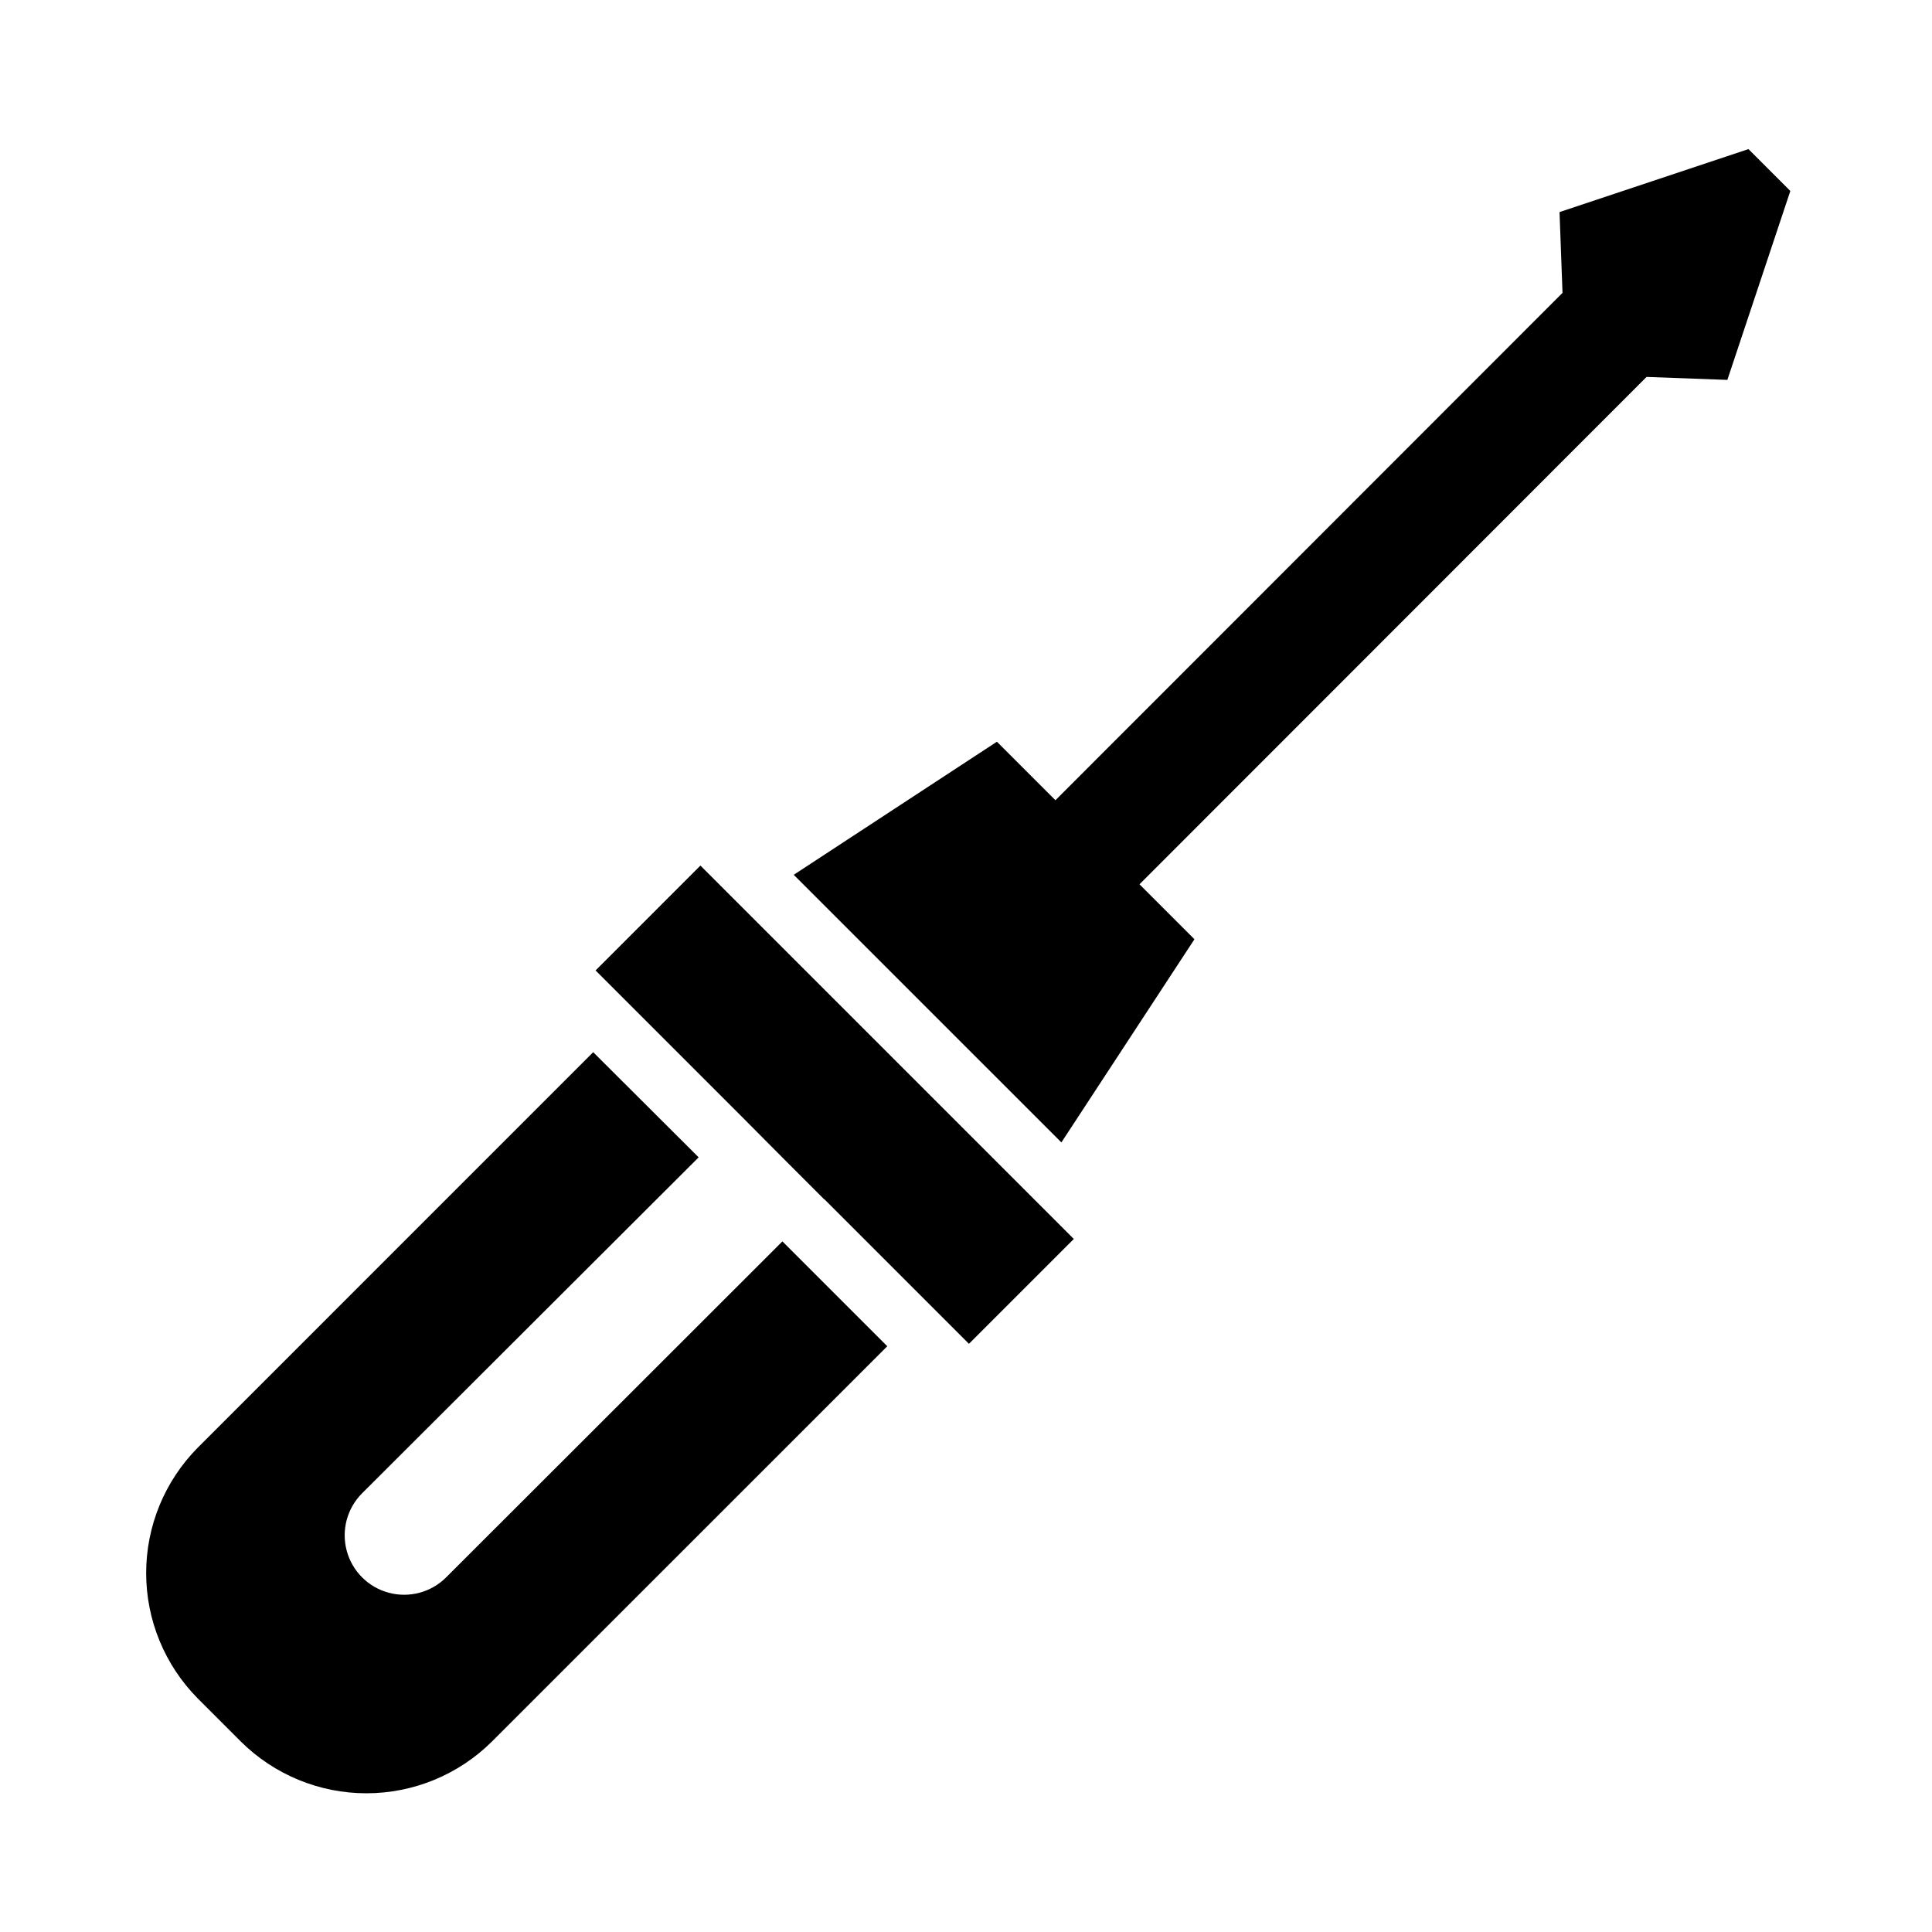 <?xml version="1.0" encoding="UTF-8"?>
<!-- Uploaded to: ICON Repo, www.iconrepo.com, Generator: ICON Repo Mixer Tools -->
<svg fill="#000000" width="800px" height="800px" version="1.1" viewBox="144 144 512 512" xmlns="http://www.w3.org/2000/svg">
 <g>
  <path d="m460.54 392.91-14.562-14.562 134.38-134.46 21.41 0.789 16.688-50.066-11.098-11.098-50.066 16.688 0.789 21.41-134.38 134.46-15.508-15.508-53.844 35.266 70.93 70.926z"/>
  <path d="m207.84 605.54c8.844 8.773 20.801 13.699 33.258 13.699 12.461 0 24.414-4.926 33.258-13.699l104.78-104.77-27.789-27.789-89.109 89.031c-3.981 3.981-9.781 5.535-15.215 4.078-5.438-1.457-9.684-5.703-11.141-11.141-1.457-5.434 0.098-11.234 4.078-15.215l89.188-89.031-27.945-27.867-104.77 104.78c-8.773 8.844-13.699 20.801-13.699 33.258s4.926 24.414 13.699 33.258z"/>
  <path d="m340.17 439.59 22.277 22.277v-0.078l38.336 38.336 27.789-27.785-98.953-98.953-27.785 27.789 51.402 51.402z"/>
 </g>
</svg>